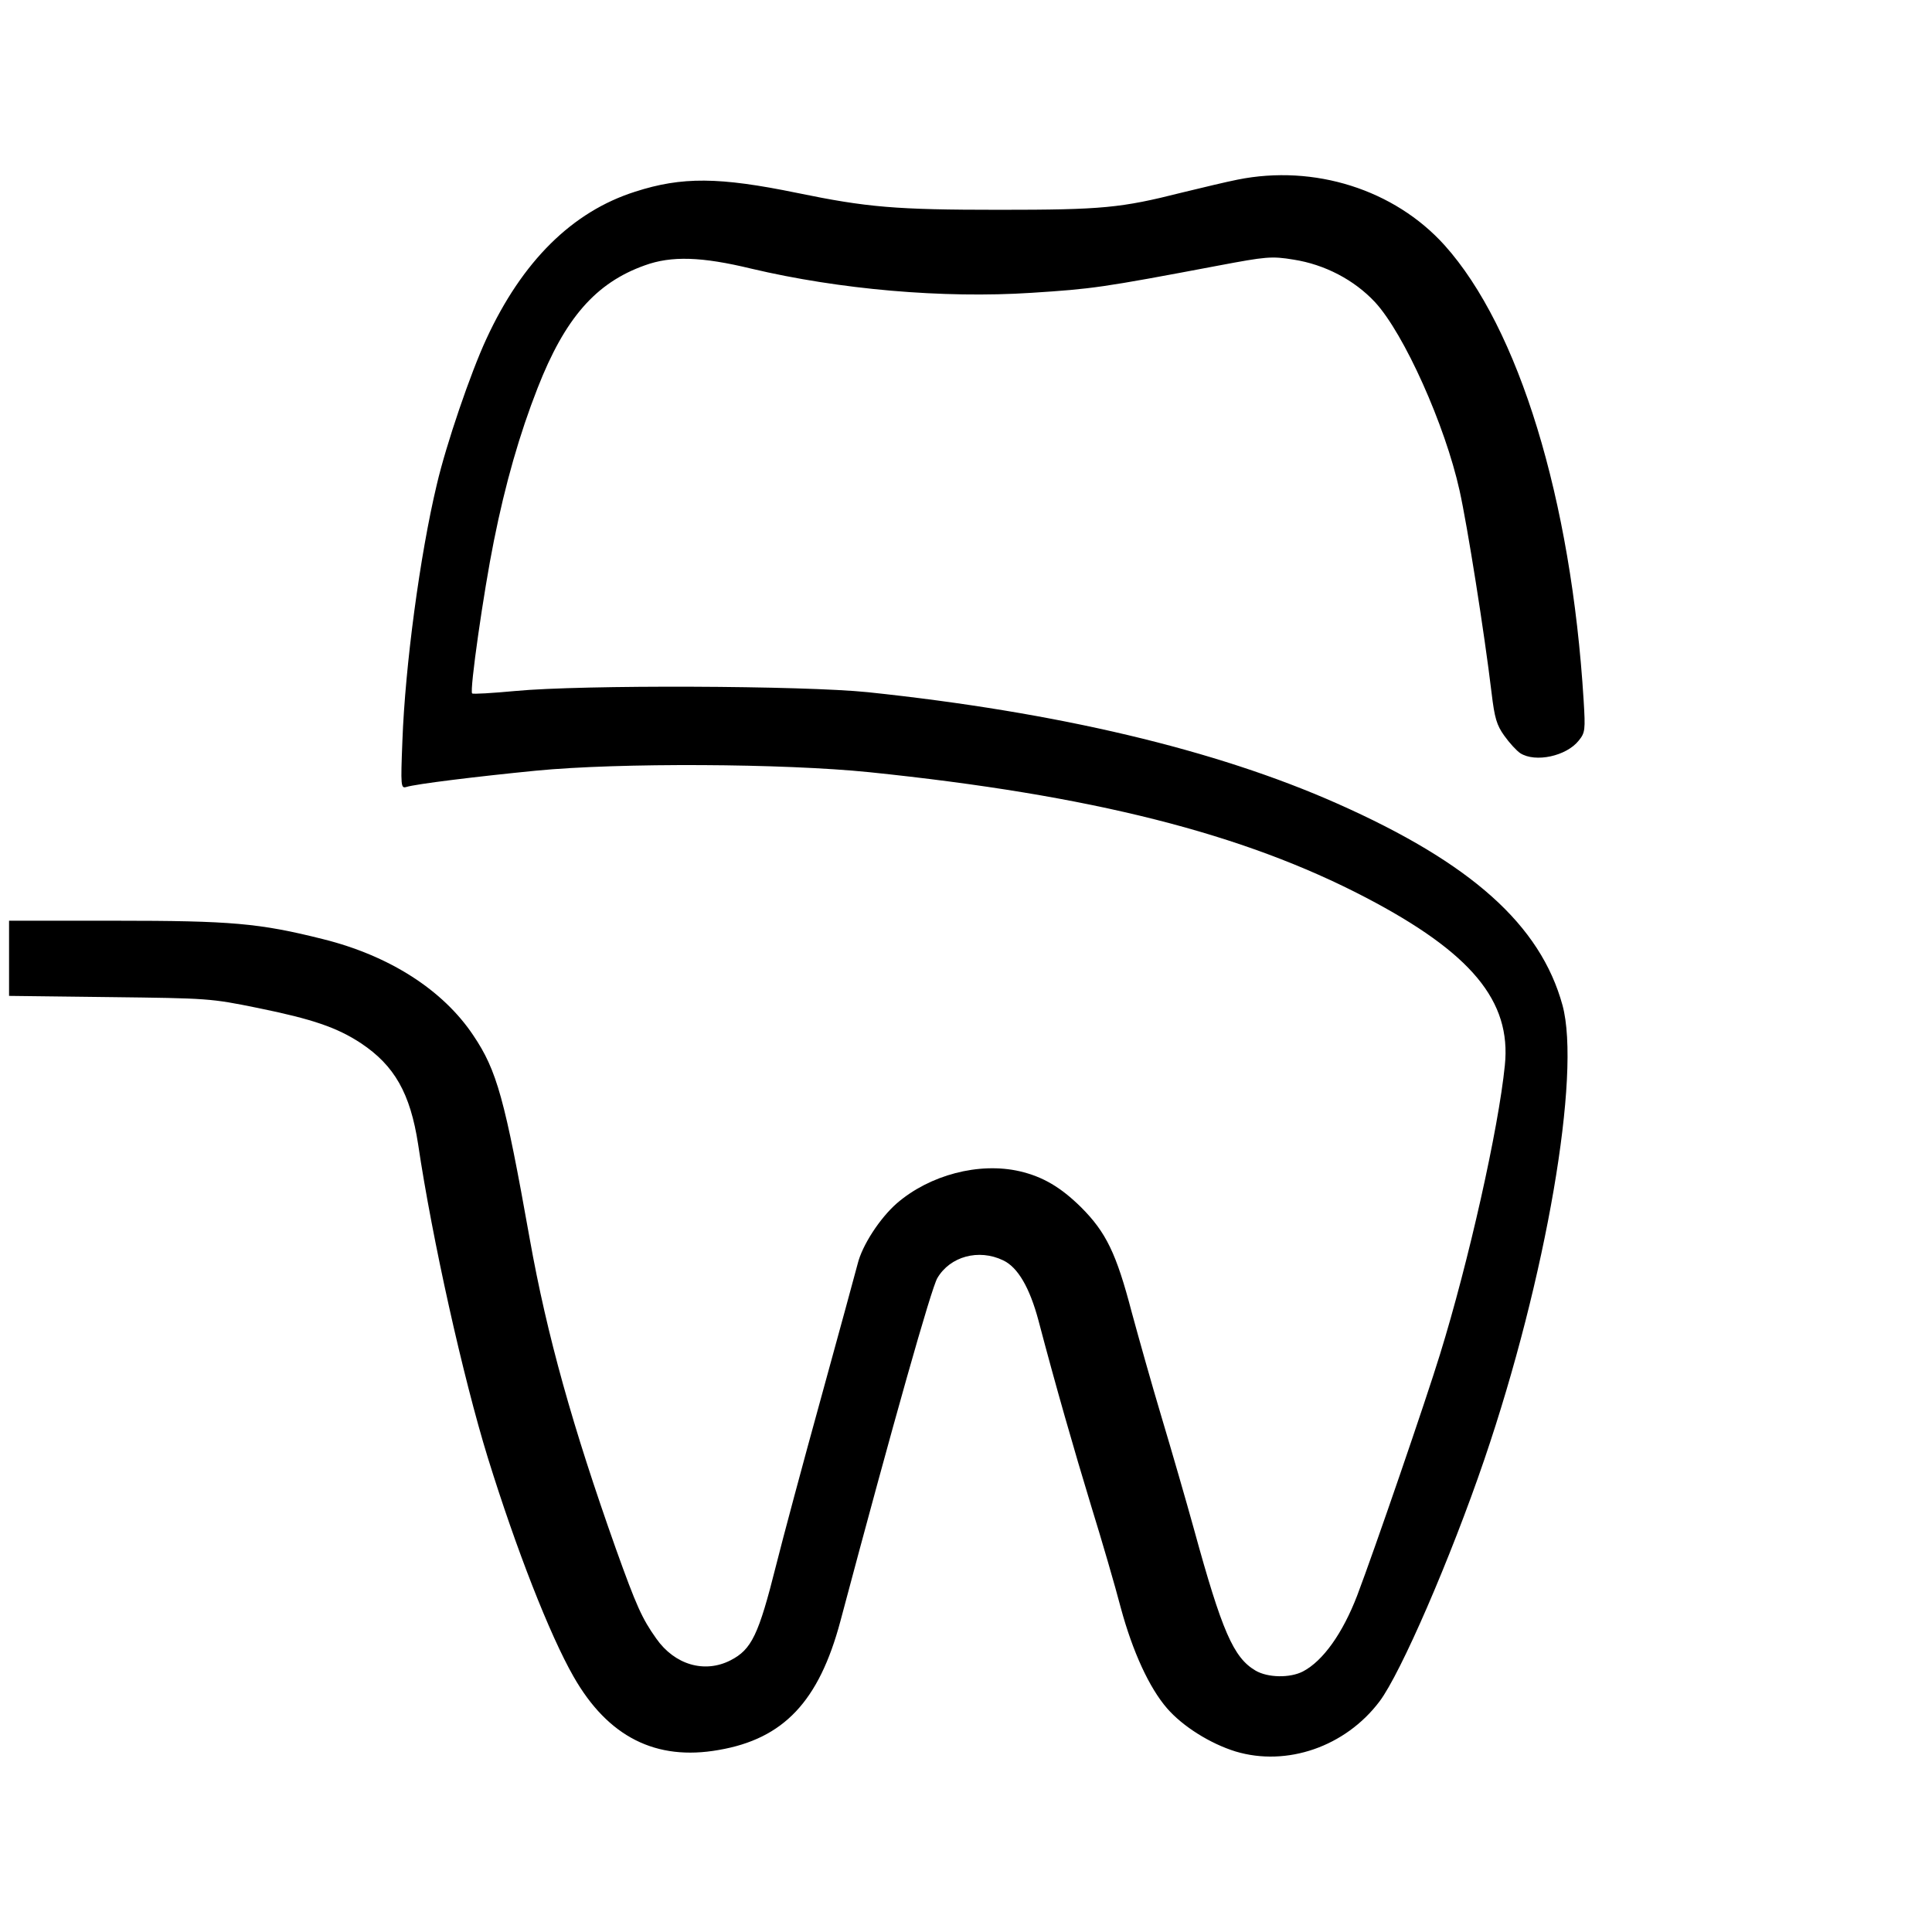 <svg version="1" xmlns="http://www.w3.org/2000/svg" width="853.333" height="853.333" viewBox="0 0 640 640"><path d="M410 59.5c-3.6.7-11.9 2.7-18.5 4.3-20.2 5.1-26.3 5.7-60.5 5.7-34.3 0-43.7-.8-67-5.6-25.8-5.3-38.1-5.4-53.6-.4-20.8 6.6-37.4 23-49.3 48.8-5.2 11.2-13.3 34.9-16.4 48.2-5.6 23.4-10.5 60.2-11.4 84.9-.6 15.2-.5 15.8 1.3 15.3 3.1-1 23.6-3.5 42.9-5.4 27.7-2.7 82.1-2.4 110.5.5 73.7 7.6 123.8 20.3 164.4 41.5 35 18.3 48.3 34.3 46.1 55.6-2.1 21-12 65.1-21.5 95.8-4.7 15.3-21.6 64.5-27.4 79.8-4.8 12.5-11.3 21.7-18 25.2-4.3 2.2-11.6 2.1-15.7-.3-7.3-4.3-11.1-13-20.4-46.9-2.6-9.4-7.4-26-10.7-37-3.3-11-7.7-26.7-9.9-34.8-5.1-19.5-8.5-26.5-16.8-34.8-6.7-6.6-12.6-10.1-20.3-11.9-13.5-3.1-29.8 1.2-40.7 10.6-5.6 4.9-11.5 13.9-13 20.1-.7 2.6-6.1 22.6-12.1 44.3-6 21.7-12.7 46.7-14.9 55.5-5.8 23.1-8.1 27.9-15.1 31.5-8.6 4.4-18.5 1.5-24.6-7.2-4.7-6.6-6.6-10.8-13.4-29.8-14.3-40.3-22.8-70.6-28.5-102.5-8.3-46.6-10.9-55.9-18.7-67.5-10-15-27.7-26.4-49.8-31.9-21.1-5.3-30.4-6.1-68.9-6.1H3v24.9l33.2.4c32.8.4 33.5.4 49.2 3.6 18.2 3.7 26.3 6.5 34.2 11.7 11.1 7.4 16.3 16.6 18.9 33.4 4.7 31.6 14.9 77.3 23.1 103.9 9.4 30.3 20.5 58.7 28.4 72.5 11.4 20 27.3 28 48.1 24.3 21.5-3.7 33.2-16.1 40.3-42.7 17.6-66.1 30.1-110.2 32.1-113.6 4.2-7.2 13.7-9.8 21.8-5.9 4.9 2.3 8.8 9.1 11.7 19.9 5.6 21.3 11.8 42.9 17.5 61.6 3.5 11.3 7.9 26.4 9.8 33.7 3.9 14.4 9.4 26.4 15.3 33.2 5.2 6 14.3 11.7 22.7 14.3 17 5.1 36.4-1.6 47.7-16.6 7-9.3 23.5-47.3 34.7-80.1 20.5-60.1 32.1-127.7 25.9-150.5-7.3-26.6-30.2-47.1-74.6-66.8-40.3-17.9-92.8-30.3-155.5-36.9-21.3-2.2-94.8-2.5-116.8-.4-7.6.7-14.1 1.1-14.3.8-.9-.8 3.8-33.7 7.2-50.5 3.8-19 8.5-35.4 14.5-50.7 9-23 19.2-34.8 35.5-40.6 8.8-3.2 18.8-2.9 35.3 1.1 29.2 6.9 63.5 9.9 92.8 8 20.2-1.3 23.2-1.7 61.8-9 15.9-3 17.7-3.2 25-2 10.3 1.6 20.1 6.7 27 14.1 9.6 10.4 23.2 40.7 28 62.4 2.6 11.7 8.2 47 10.6 67 1 8.4 1.7 10.7 4.2 14.2 1.7 2.4 4.1 5 5.3 5.8 5 3.2 15.3 1 19.4-4.2 2.1-2.6 2.2-3.5 1.6-13.3-4.1-66.7-21.5-123.4-46.1-150.8-16.6-18.4-43.1-26.8-68.5-21.7z"/></svg>